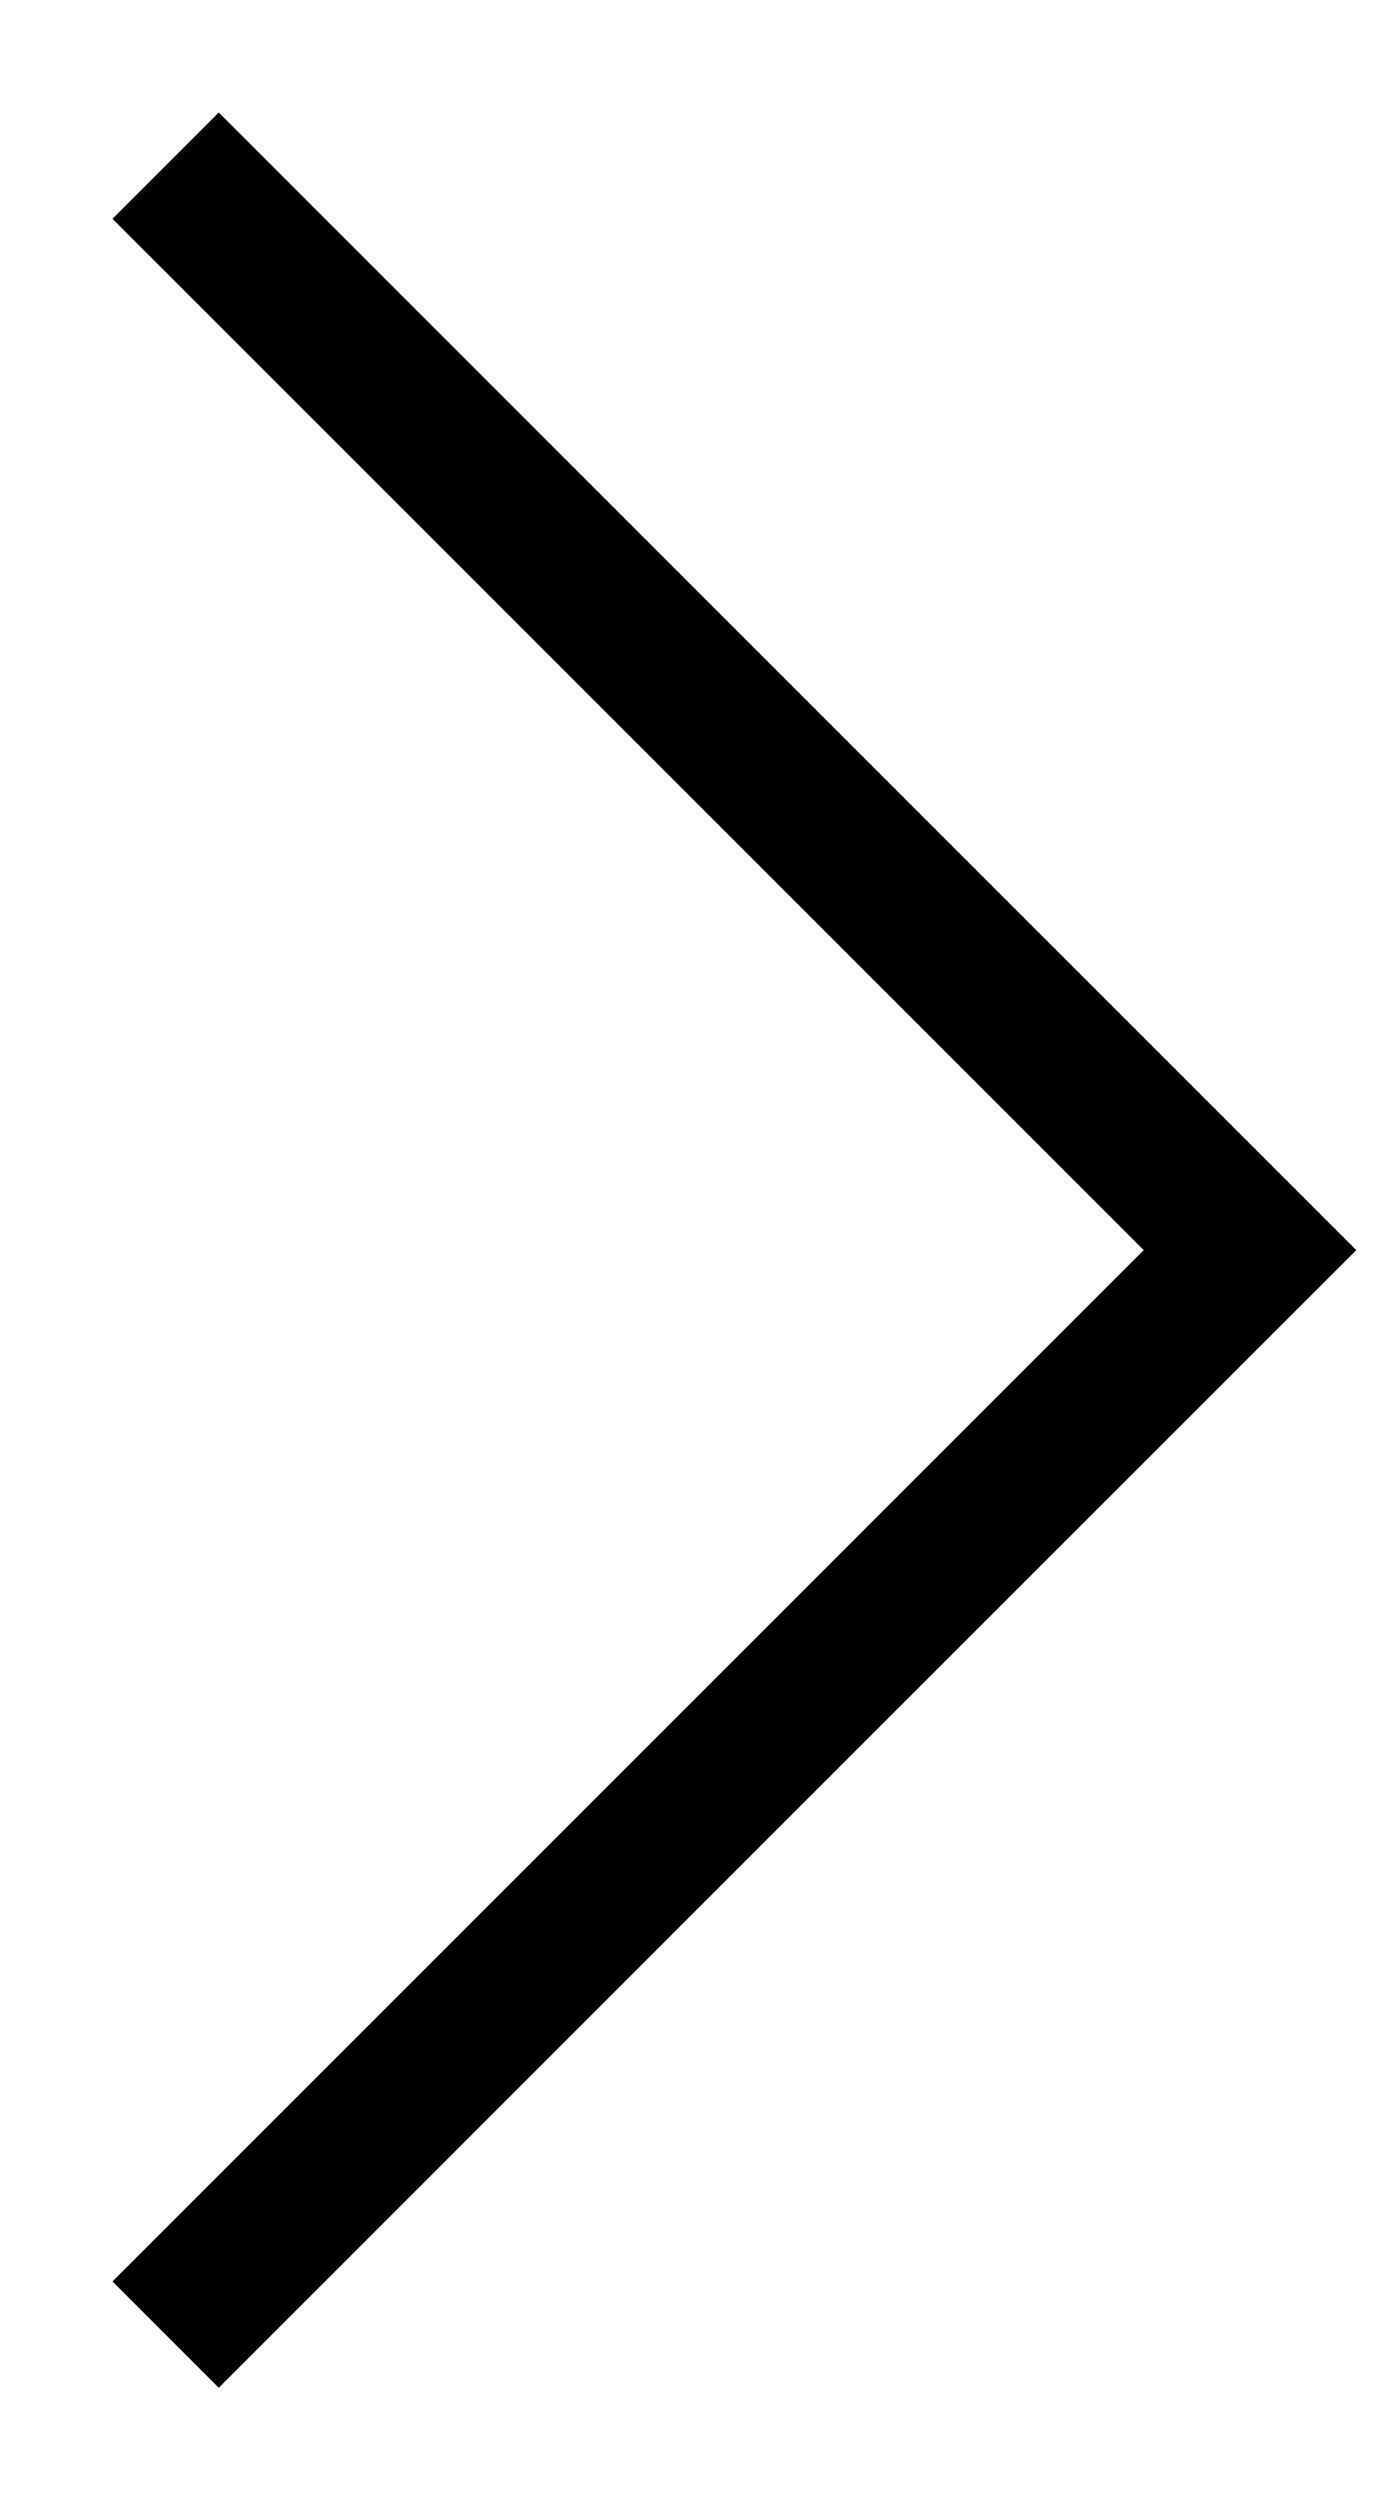 <?xml version="1.0" encoding="UTF-8"?> <svg xmlns="http://www.w3.org/2000/svg" viewBox="0 0 10.00 18.18" data-guides="{&quot;vertical&quot;:[],&quot;horizontal&quot;:[]}"><defs></defs><path fill="black" stroke="none" fill-opacity="1" stroke-width="1" stroke-opacity="1" id="tSvg5dd7a763e3" title="Path 2" d="M1.591 17.364C4.348 14.606 7.106 11.848 9.864 9.091C7.106 6.333 4.348 3.576 1.591 0.818C1.333 1.076 1.076 1.333 0.818 1.591C3.318 4.091 5.818 6.591 8.318 9.091C5.818 11.591 3.318 14.091 0.818 16.591C1.076 16.849 1.333 17.106 1.591 17.364Z"></path></svg> 